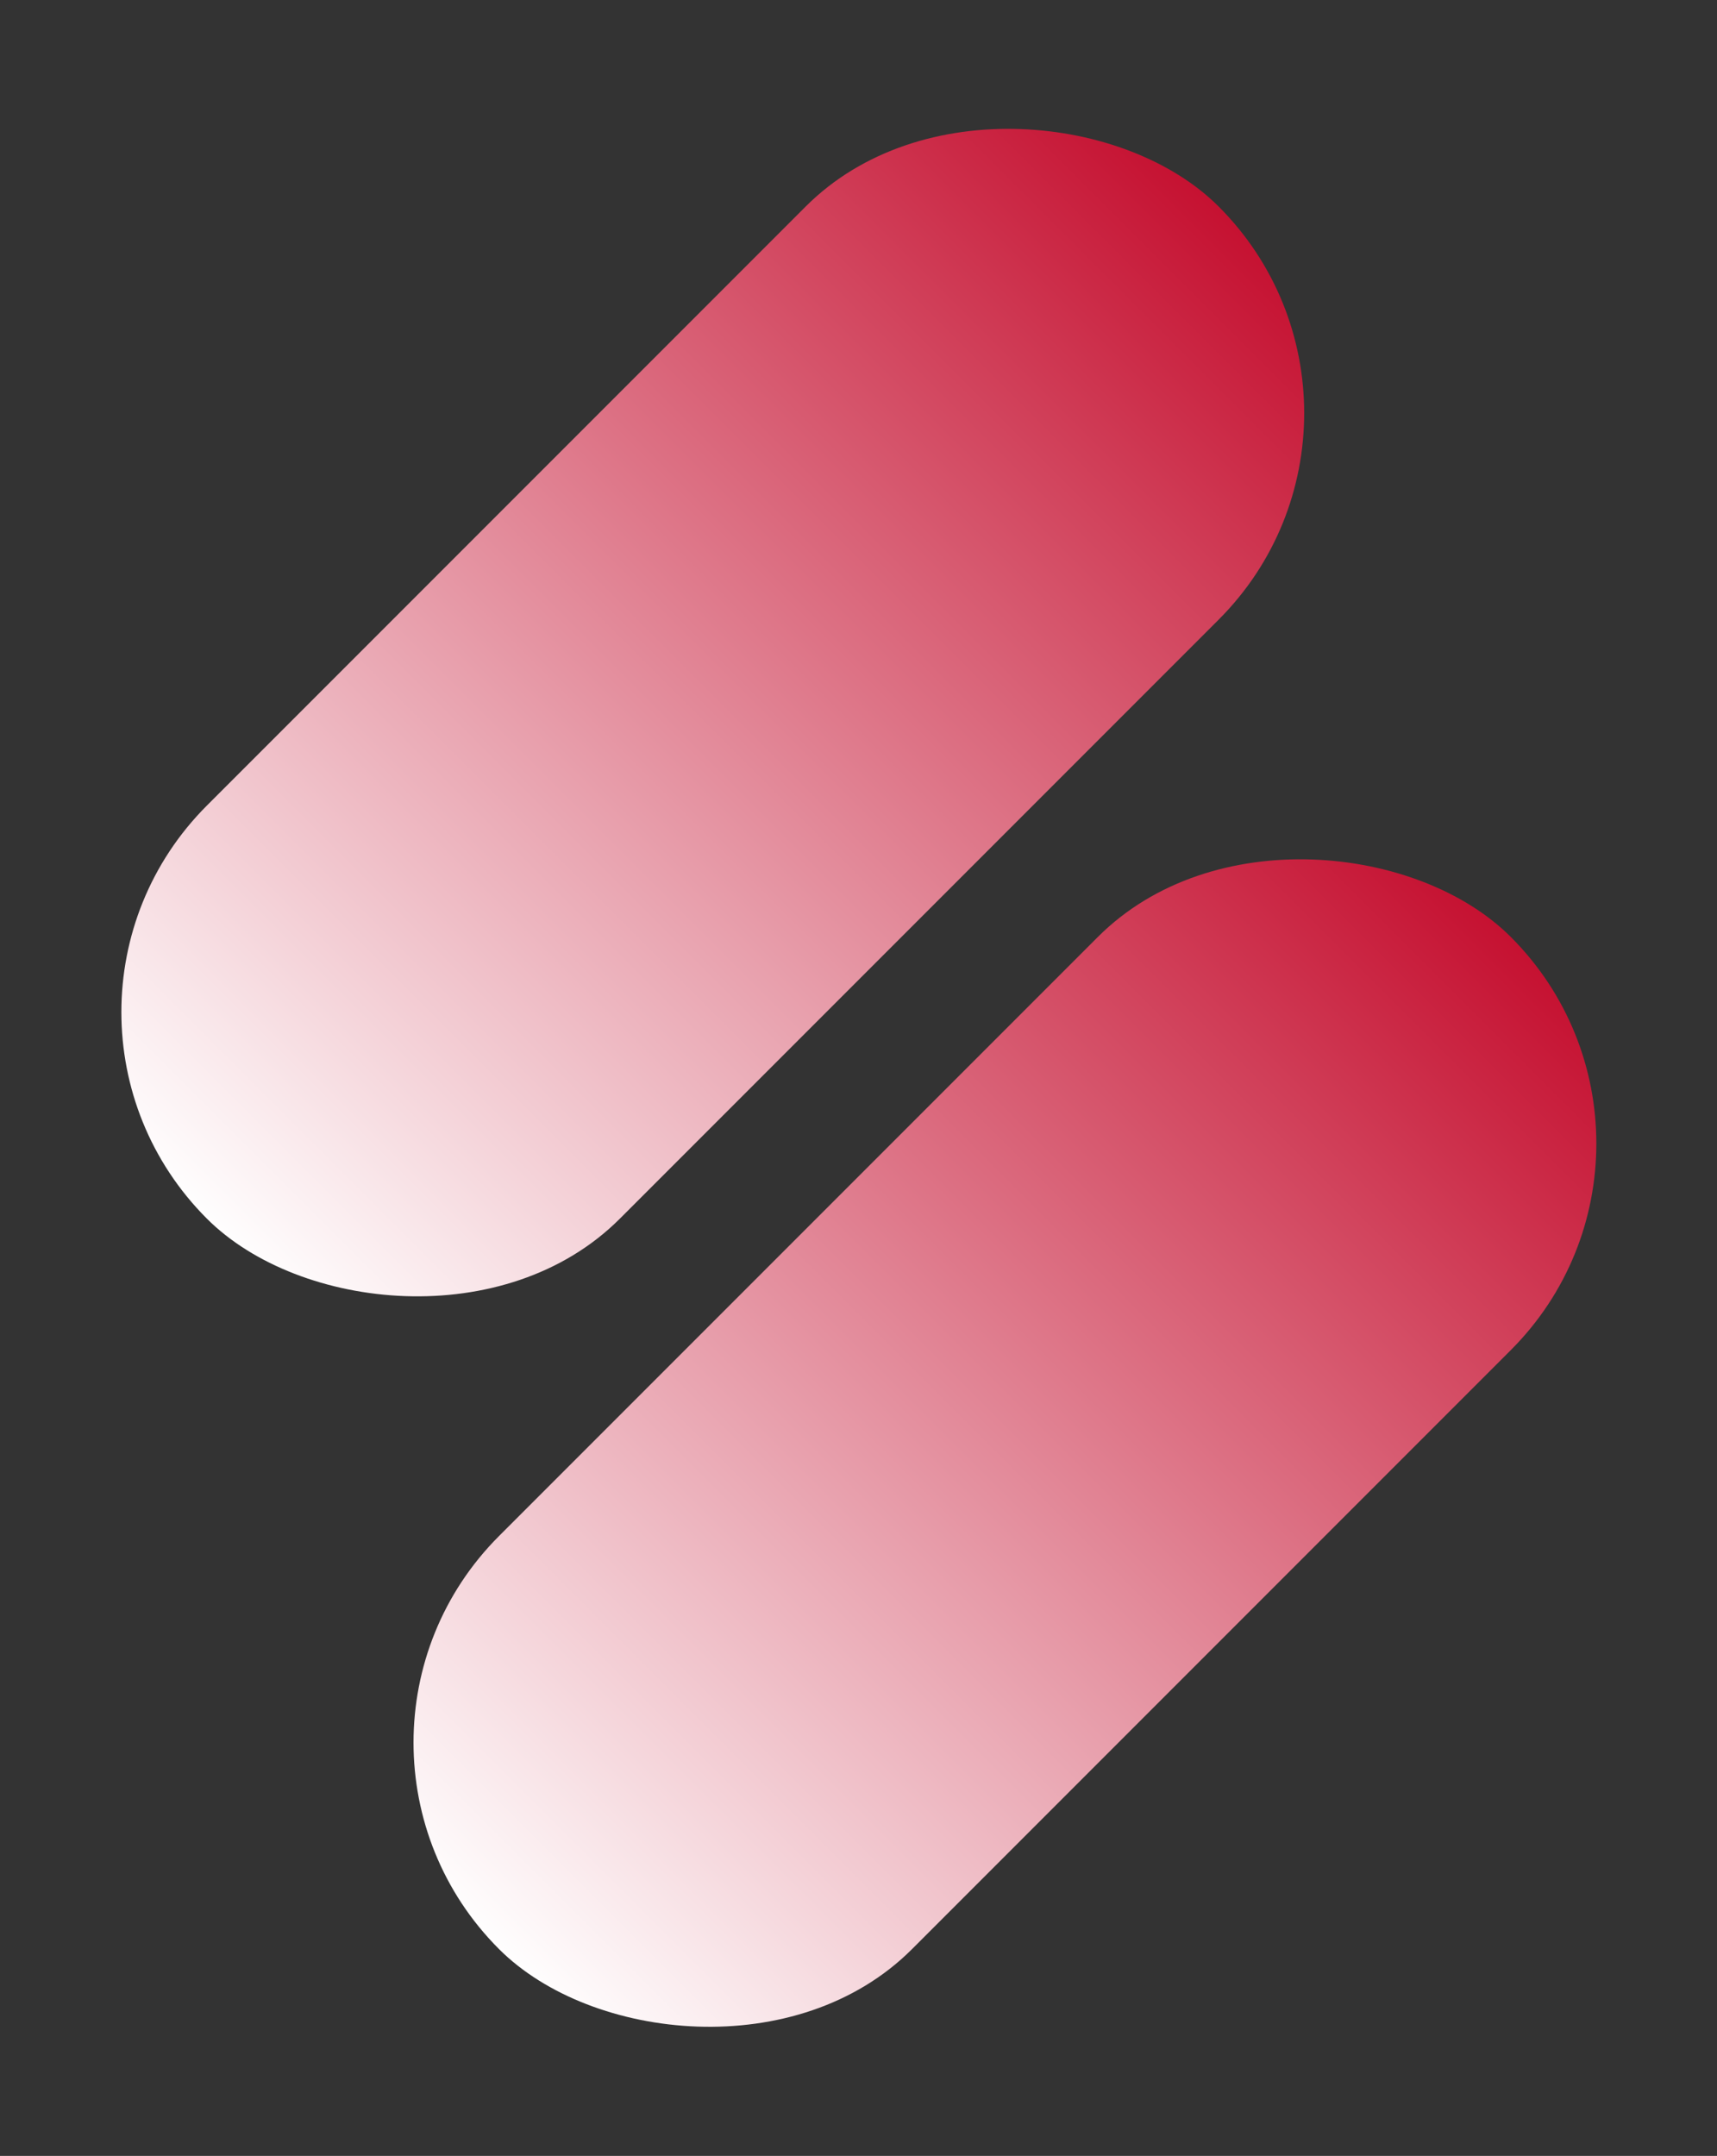 <svg xmlns="http://www.w3.org/2000/svg" xmlns:xlink="http://www.w3.org/1999/xlink" fill="none" version="1.1" width="117.581" height="147.581" viewBox="0 0 117.581 147.581"><rect x="0" y="0" width="117.581" height="147.581" fill="#333333" stroke="none"/><defs><linearGradient x1="1" y1="0.5" x2="0" y2="0.5" id="master_svg0_0_914"><stop offset="0%" stop-color="#FFFFFF" stop-opacity="1"/><stop offset="100%" stop-color="#C51030" stop-opacity="1"/></linearGradient><linearGradient x1="1" y1="0.5" x2="0" y2="0.5" id="master_svg1_0_914"><stop offset="0%" stop-color="#FFFFFF" stop-opacity="1"/><stop offset="100%" stop-color="#C51030" stop-opacity="1"/></linearGradient></defs><g><g transform="matrix(-0.707,0.707,-0.707,-0.707,186.581,-20.716)"><rect x="97.581" y="28.284" width="98" height="40" rx="20" fill="url(#master_svg0_0_914)" fill-opacity="1"/></g><g transform="matrix(-0.707,0.707,-0.707,-0.707,256.078,50.497)"><rect x="117.581" y="78.284" width="98" height="40" rx="20" fill="url(#master_svg1_0_914)" fill-opacity="1"/></g></g></svg>